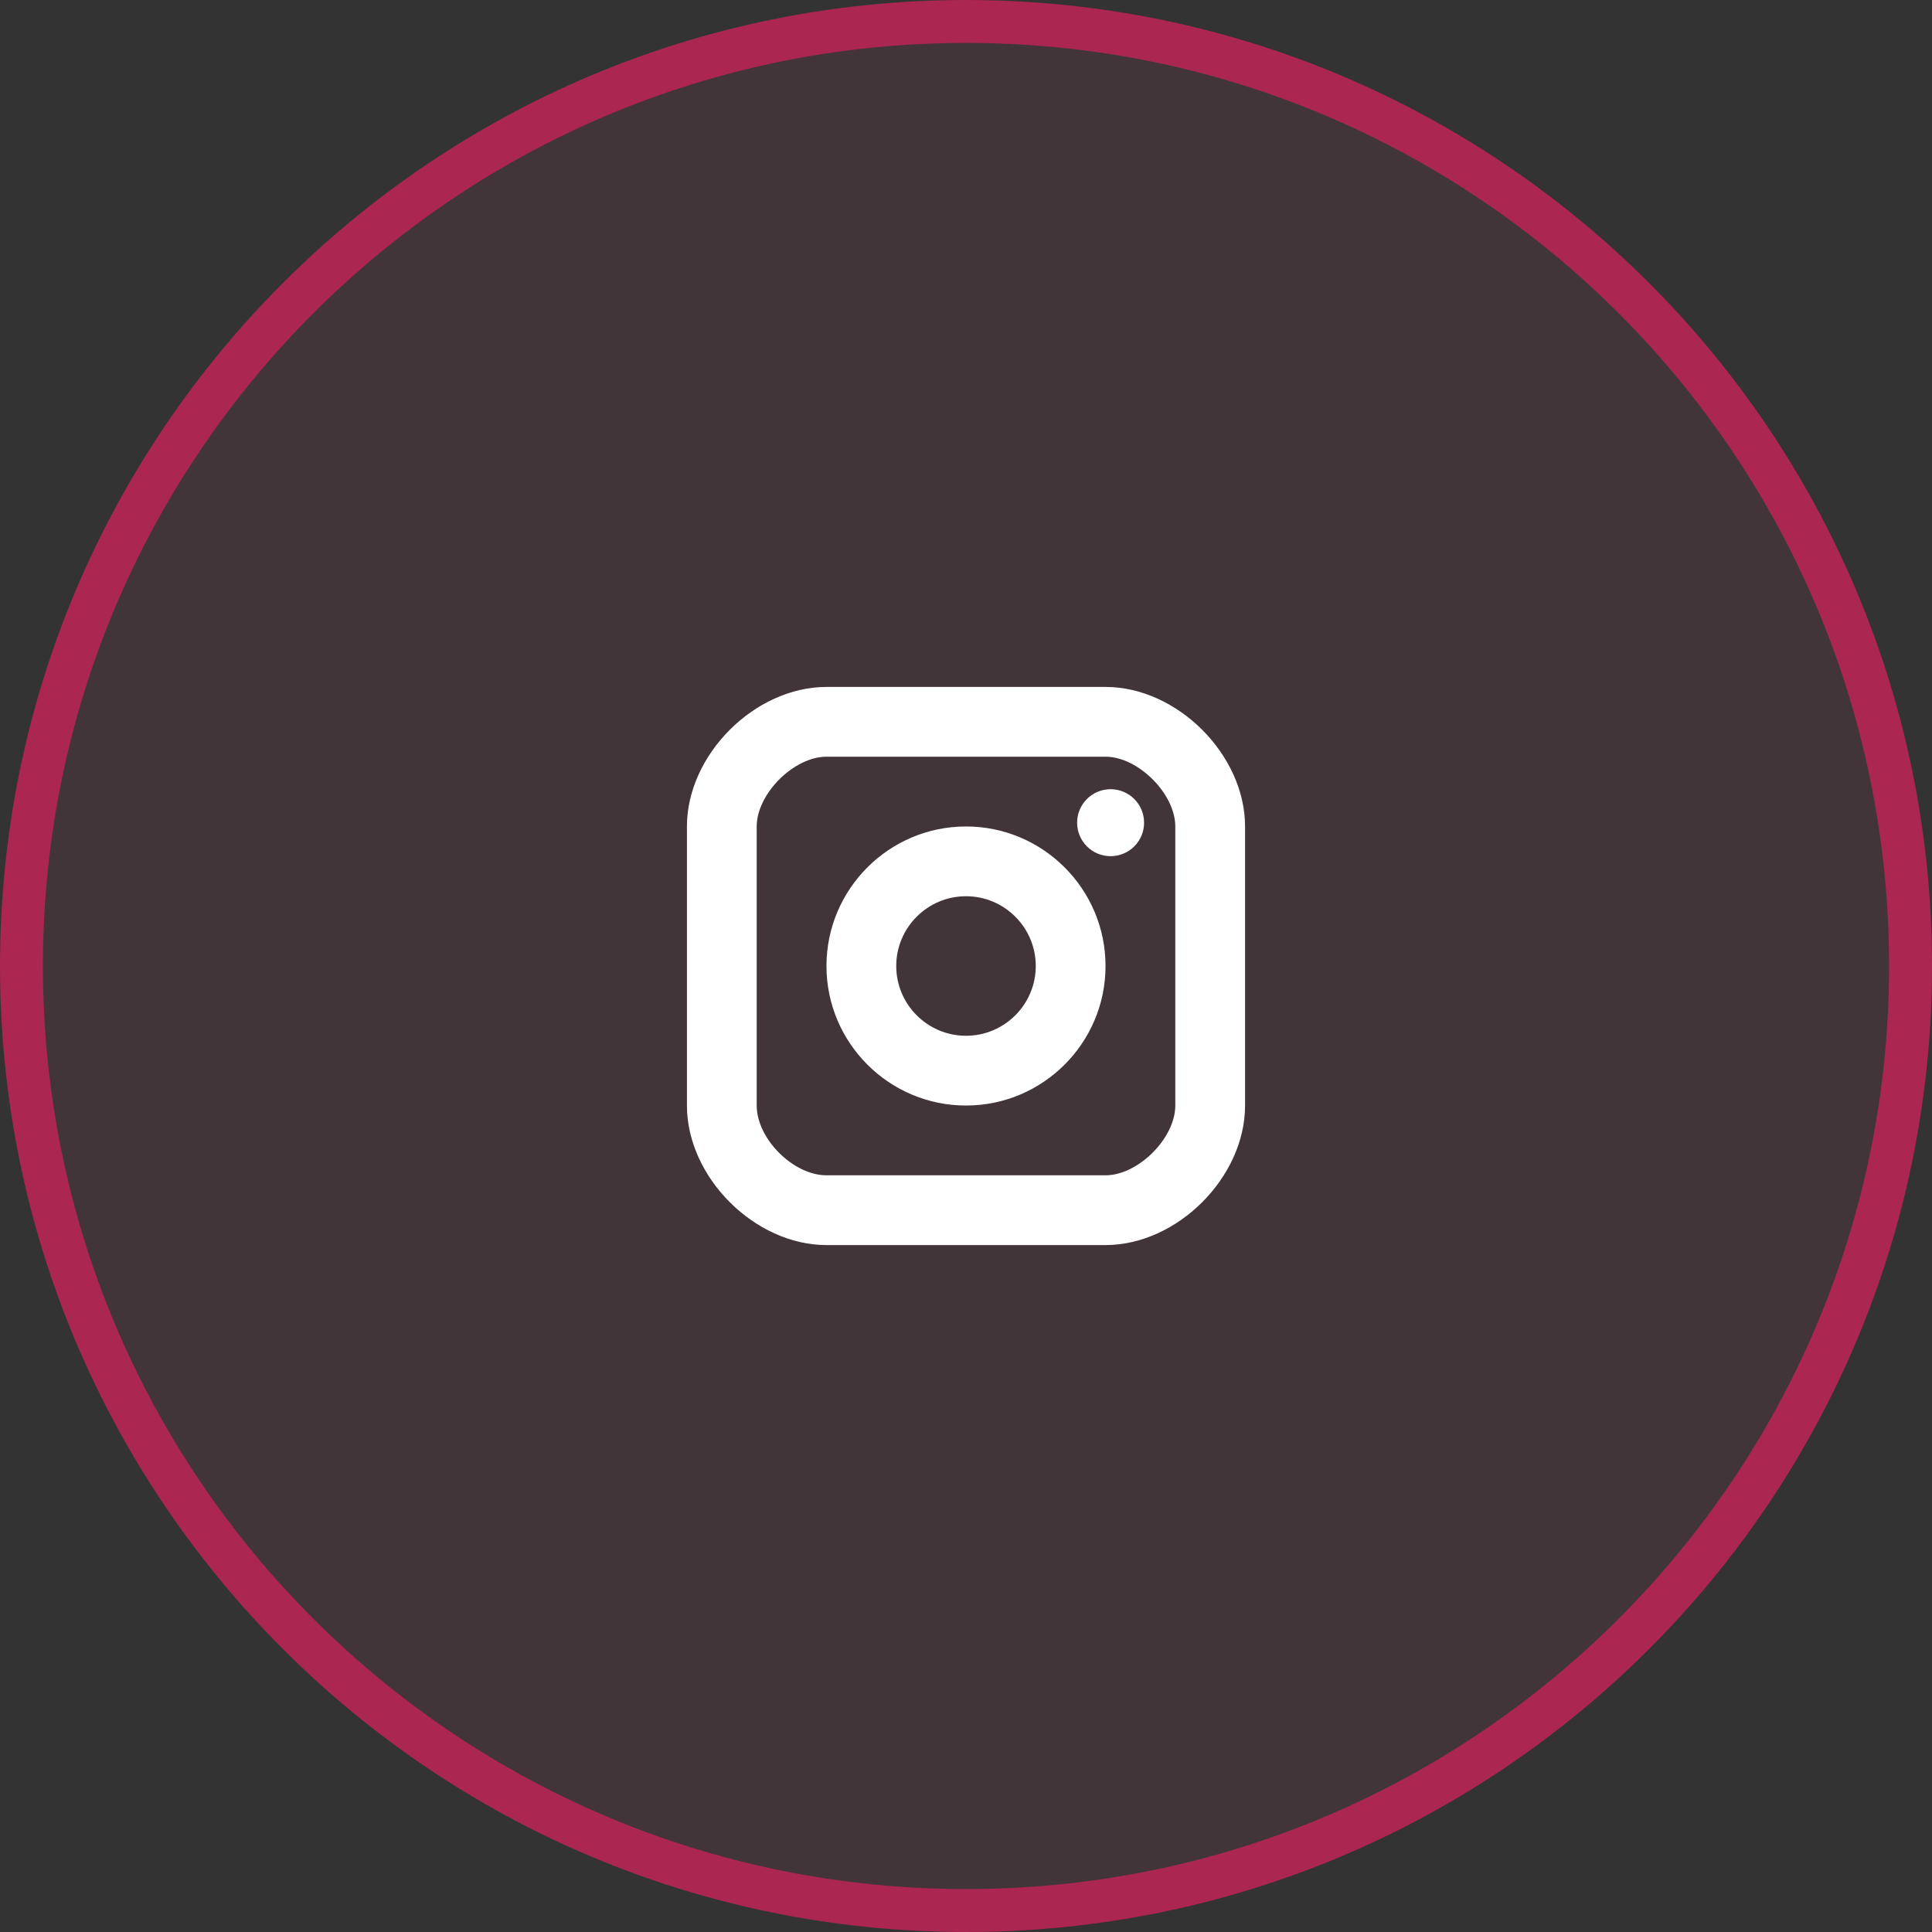 <svg width="45" height="45" viewBox="0 0 45 45" fill="none" xmlns="http://www.w3.org/2000/svg">
<rect x="0" y="0" width="45" height="45" fill="#333333" stroke="none"/>
<path d="M44.5 22.5C44.5 34.65 34.65 44.5 22.5 44.5C10.35 44.5 0.5 34.65 0.5 22.5C0.5 10.35 10.35 0.5 22.5 0.5C34.65 0.5 44.5 10.35 44.5 22.5Z" fill="#E64C81" fill-opacity="0.08" stroke="#AB2650"/>
<path d="M25.868 19.942C26.299 19.942 26.648 19.593 26.648 19.162C26.648 18.732 26.299 18.382 25.868 18.382C25.437 18.382 25.088 18.732 25.088 19.162C25.088 19.593 25.437 19.942 25.868 19.942Z" fill="white"/>
<path fill-rule="evenodd" clip-rule="evenodd" d="M19.25 22.5C19.25 24.292 20.708 25.75 22.5 25.75C24.292 25.75 25.75 24.292 25.75 22.5C25.75 20.708 24.292 19.25 22.5 19.25C20.708 19.25 19.25 20.708 19.25 22.5ZM20.875 22.5C20.875 21.604 21.604 20.875 22.5 20.875C23.396 20.875 24.125 21.604 24.125 22.5C24.125 23.396 23.396 24.125 22.5 24.125C21.604 24.125 20.875 23.396 20.875 22.5Z" fill="white"/>
<path fill-rule="evenodd" clip-rule="evenodd" d="M19.25 29H25.75C27.421 29 29 27.421 29 25.75V19.25C29 17.579 27.421 16 25.75 16H19.25C17.579 16 16 17.579 16 19.25V25.75C16 27.421 17.579 29 19.25 29ZM17.625 19.25C17.625 18.49 18.49 17.625 19.25 17.625H25.75C26.51 17.625 27.375 18.49 27.375 19.25V25.75C27.375 26.51 26.51 27.375 25.75 27.375H19.25C18.476 27.375 17.625 26.524 17.625 25.75V19.25Z" fill="white"/>
</svg>
